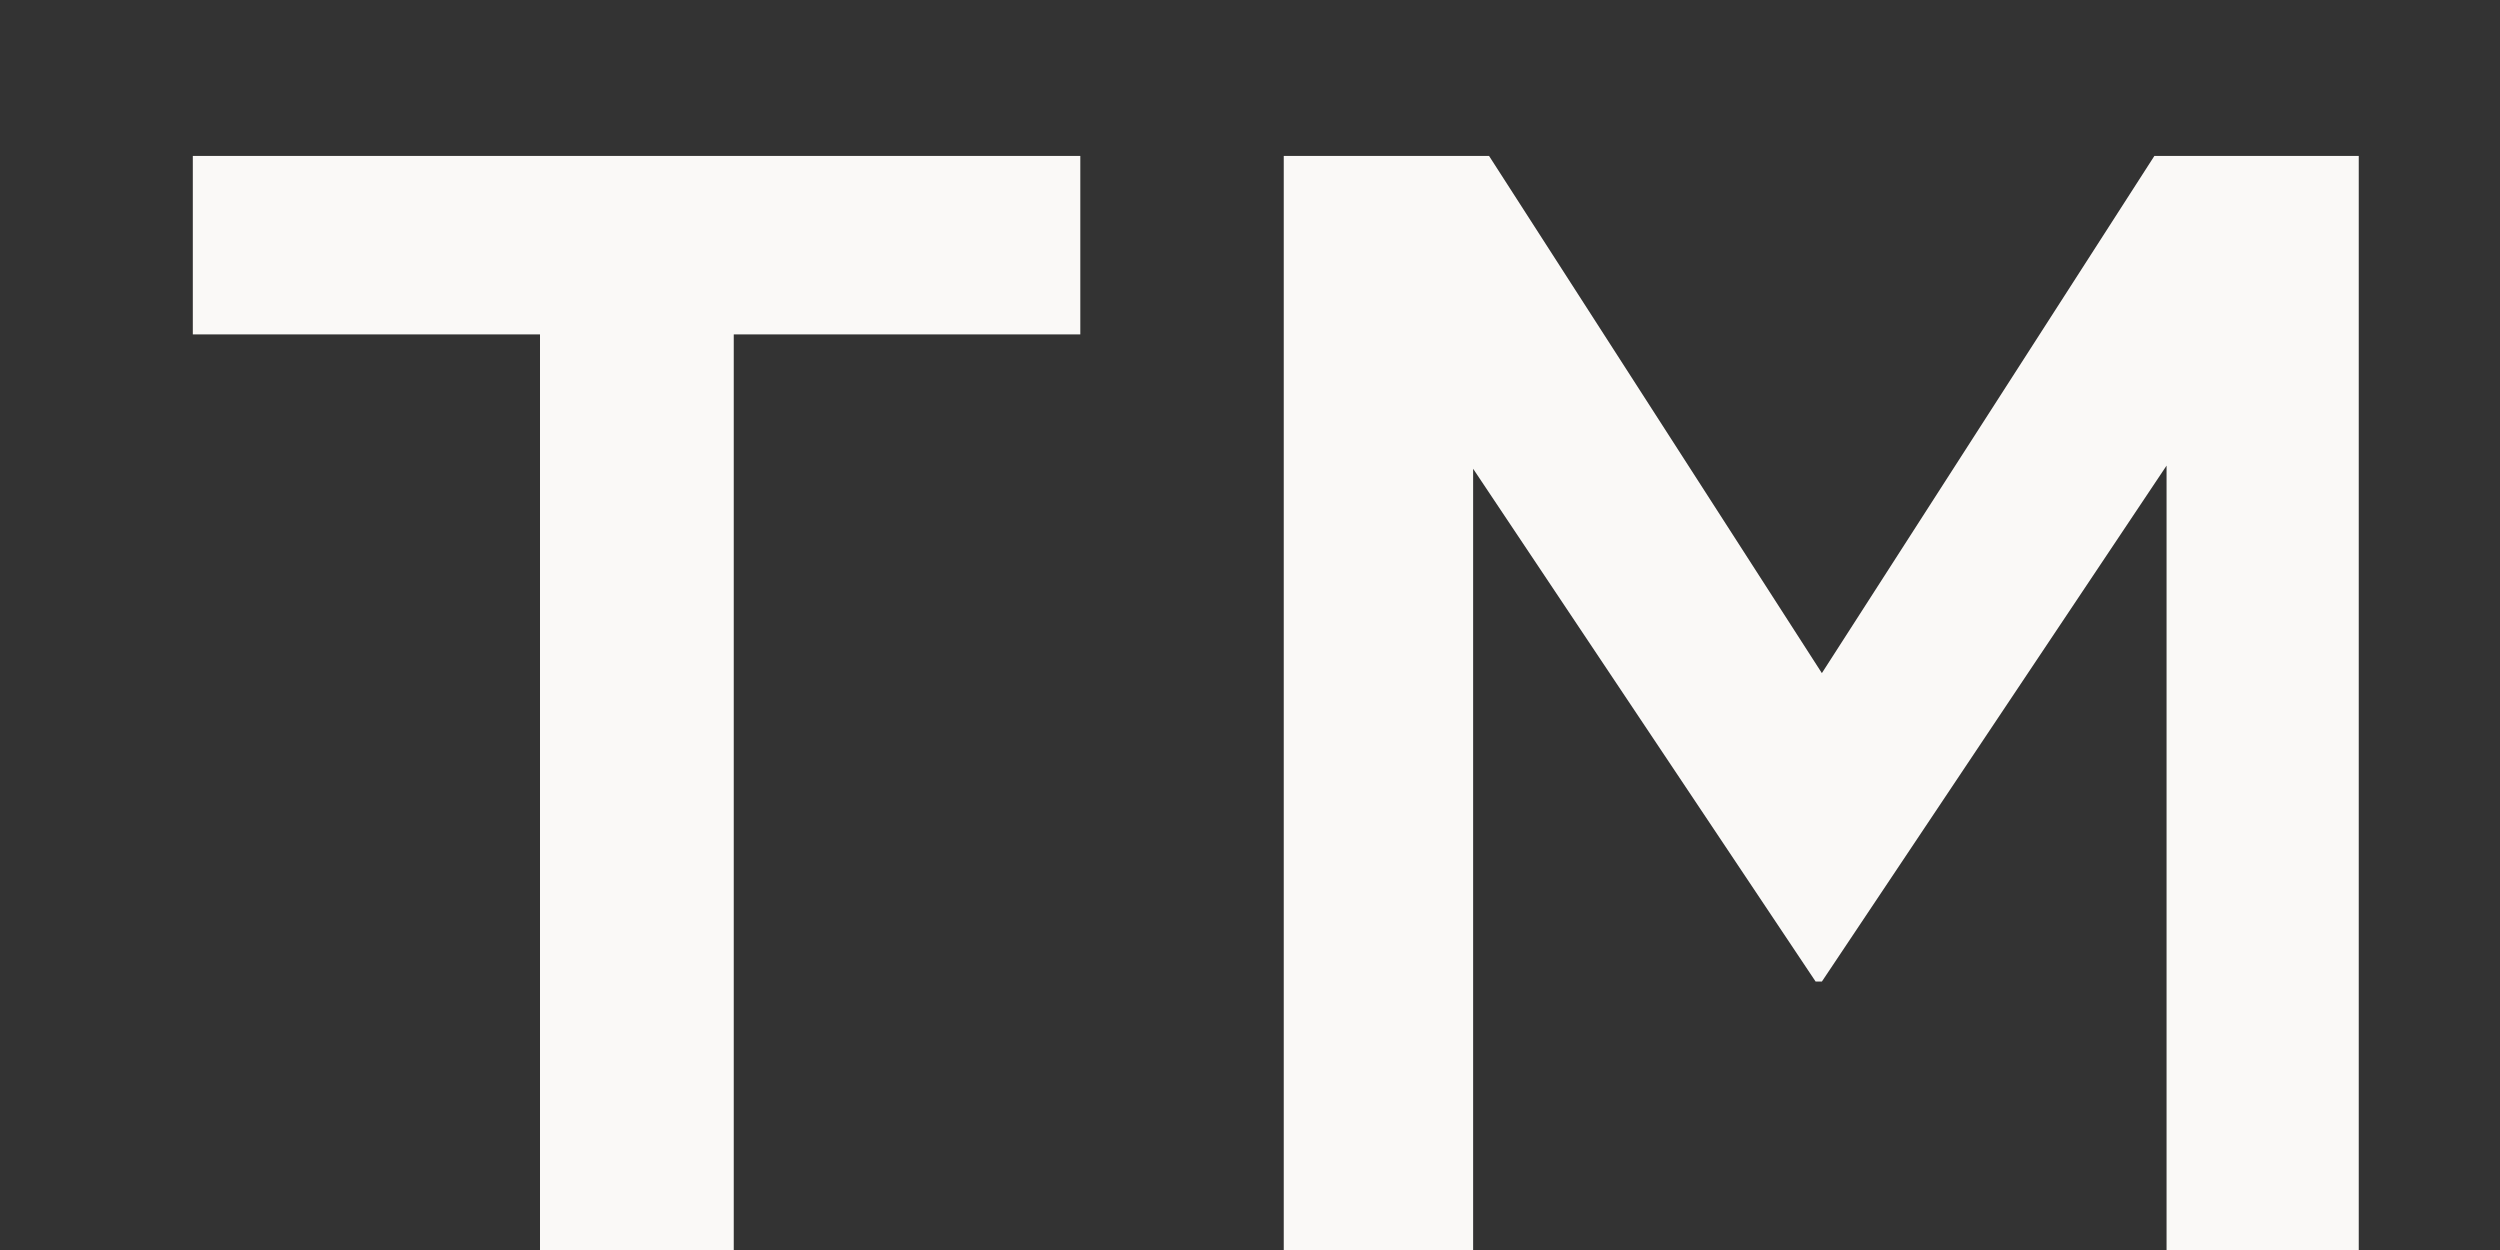 <?xml version="1.0" encoding="UTF-8"?> <svg xmlns="http://www.w3.org/2000/svg" width="8" height="4" viewBox="0 0 8 4" fill="none"><rect x="0" y="0" width="8" height="4" fill="#333333" stroke="none"/><path d="M0.617 1.07V0.499H3.457V1.07H2.348V4H1.728V1.07H0.617ZM4.108 4V0.499H4.765L5.83 2.154L6.894 0.499H7.548V4H6.933V1.49L5.83 3.141H5.81L4.714 1.5V4H4.108Z" fill="#FAF9F7"></path></svg> 